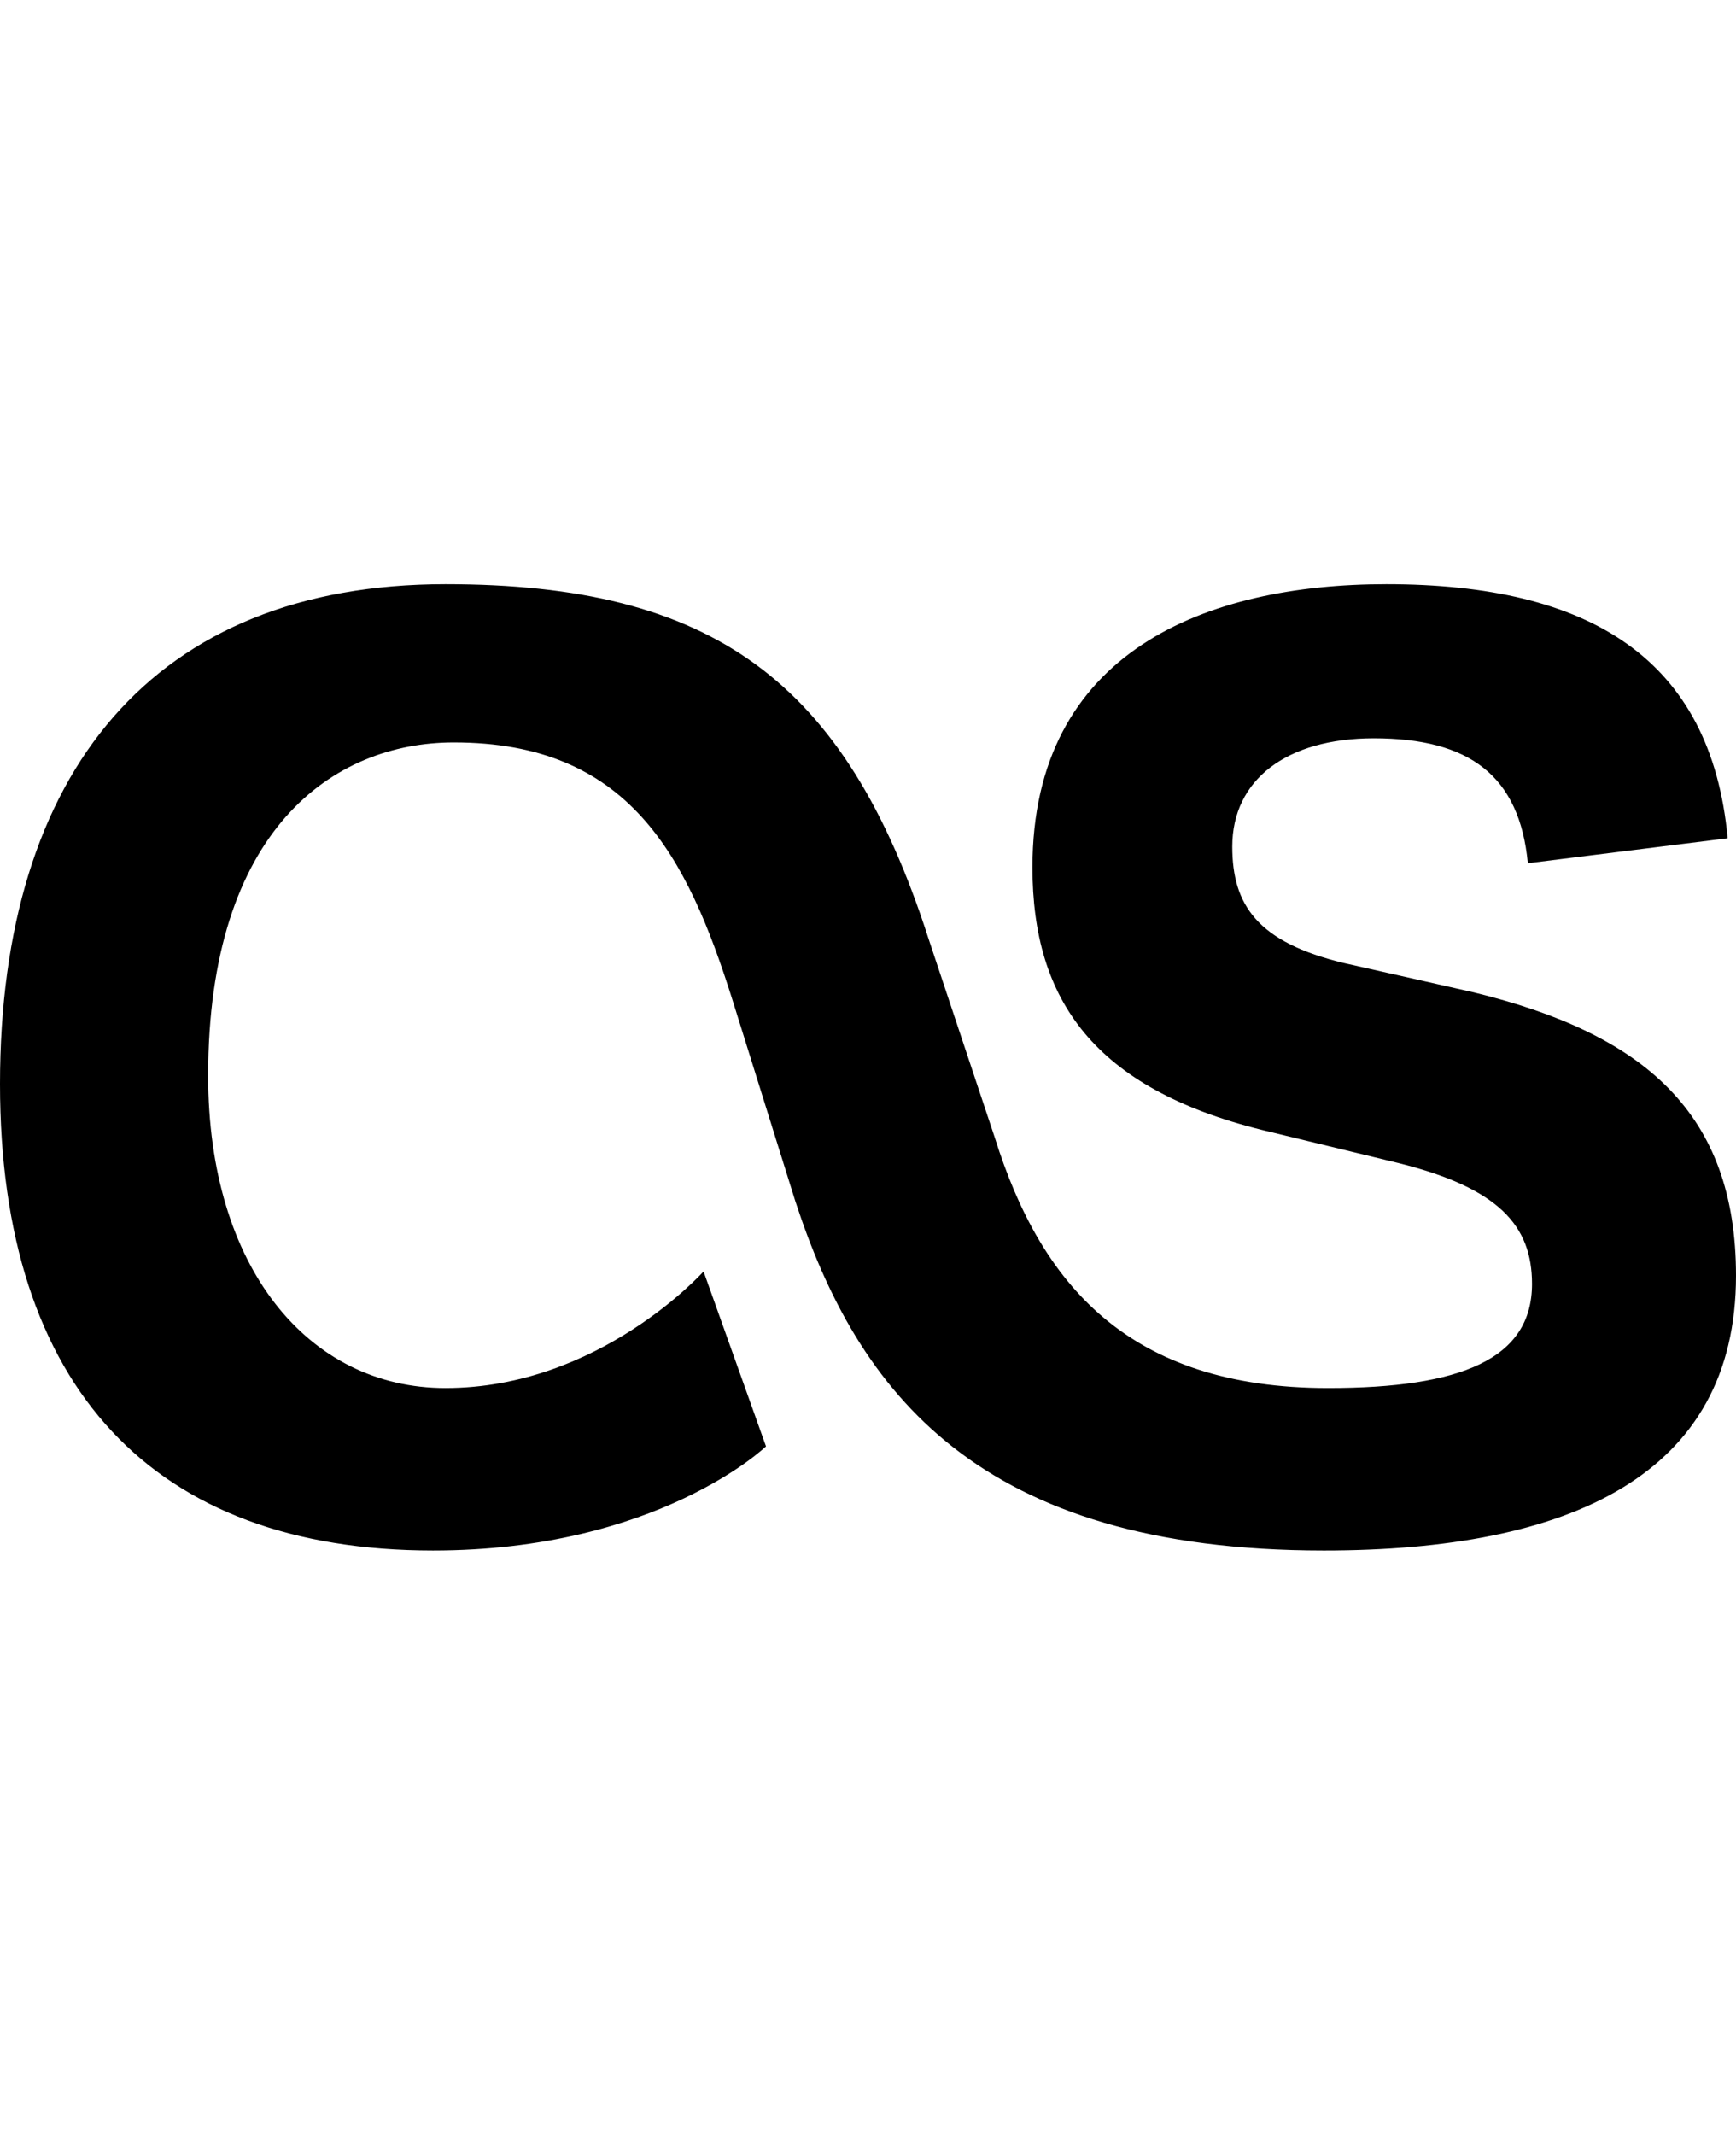 <svg version="1.1" xmlns="http://www.w3.org/2000/svg" xmlns:xlink="http://www.w3.org/1999/xlink" id="social-lastfm" viewBox="0 0 417 512.5"><path d="M354 238.25c41 10 63 29 63 68 0 48-40 66-99 66-83 0-112-38-127-84l-15-48c-11-35-25-62-67-62-29 0-59 21-59 80 0 46 24 75 57 75 37 0 62-28 62-28l15 42s-26 25-80 25c-67 0-104-39-104-112 0-75 37-120 107-120 64 0 96 23 116 85l16 48c11 35 32 60 80 60 32 0 49-7 49-25 0-14-8-23-32-29l-33-8c-40-10-55-31-55-63 0-52 42-68 85-68 49 0 78 18 82 61l-48 6c-2-21-14-30-37-30-21 0-34 10-34 26 0 14 6 23 27 28z"/></svg>
